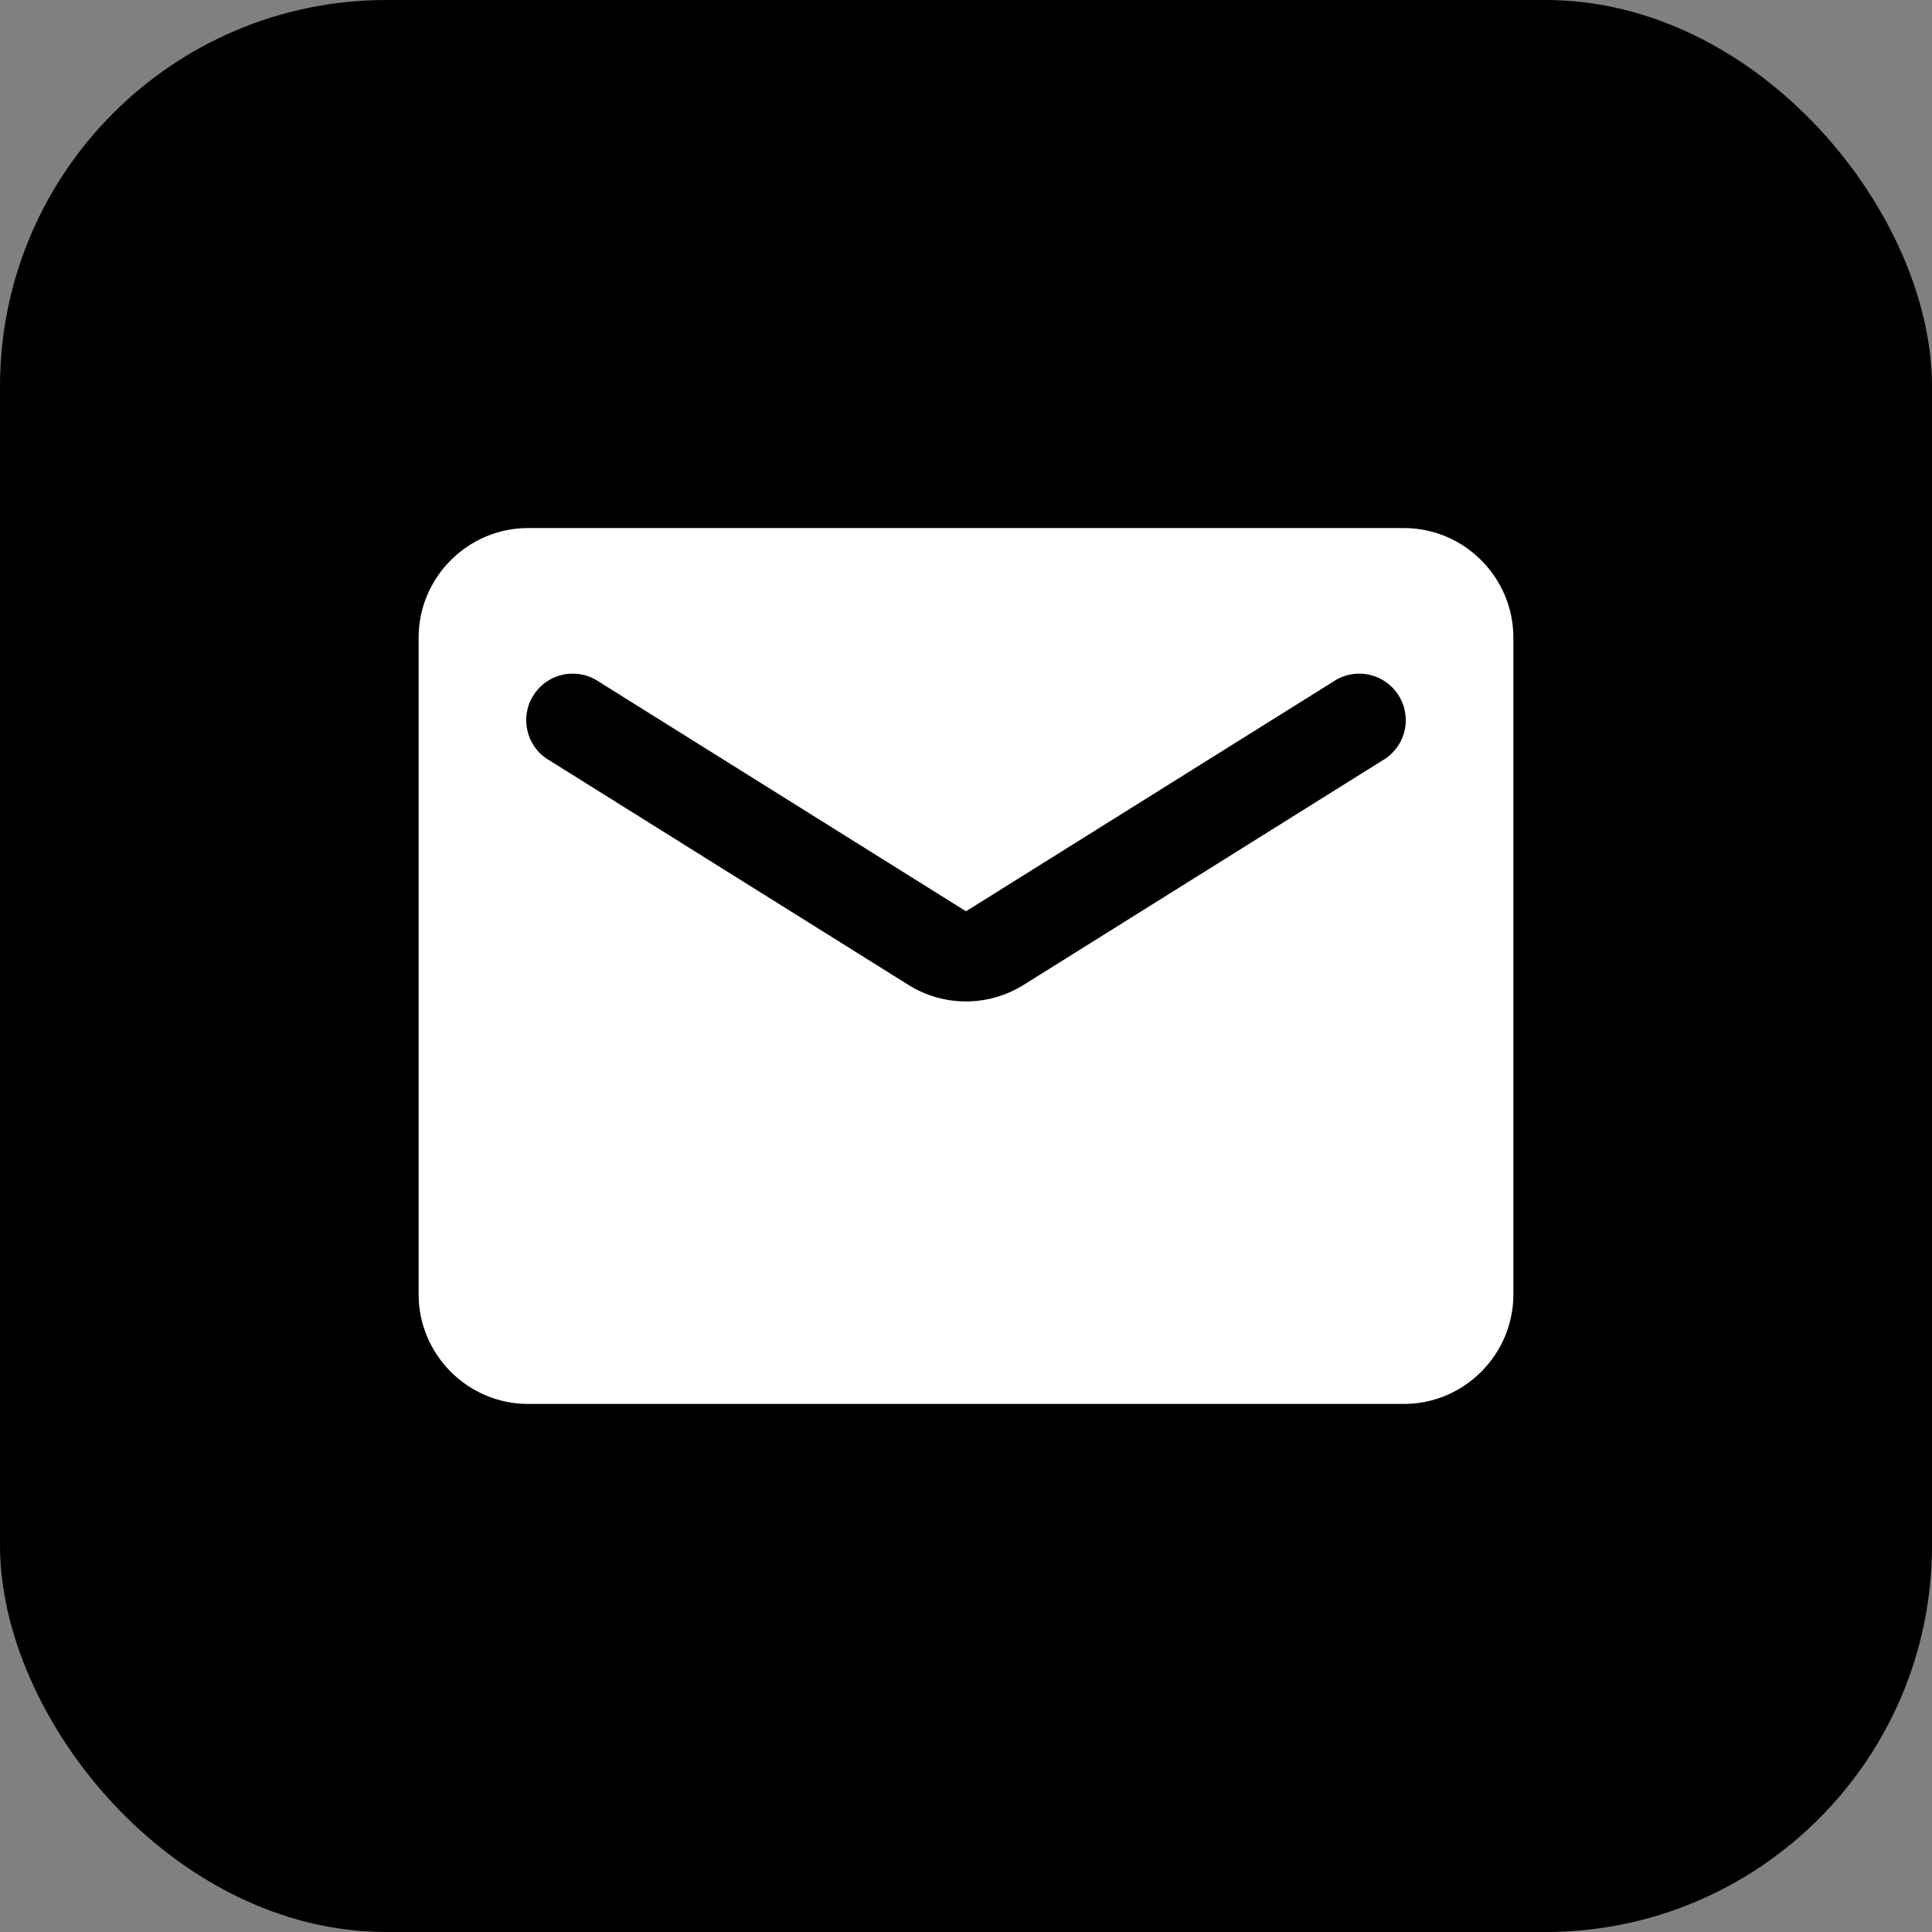 <svg width="25" height="25" viewBox="0 0 25 25" fill="none" xmlns="http://www.w3.org/2000/svg">
<rect x="0" y="0" width="25" height="25" fill="#808080" stroke="none"/>
<rect width="25" height="25" rx="5" fill="black"/>
<path d="M18.166 6.833H6.833C6.054 6.833 5.417 7.471 5.417 8.25V16.75C5.417 17.529 6.054 18.167 6.833 18.167H18.166C18.946 18.167 19.583 17.529 19.583 16.75V8.25C19.583 7.471 18.946 6.833 18.166 6.833ZM17.883 9.844L13.251 12.741C12.79 13.031 12.209 13.031 11.749 12.741L7.117 9.844C7.045 9.804 6.983 9.75 6.934 9.686C6.884 9.621 6.848 9.547 6.828 9.468C6.808 9.389 6.804 9.307 6.816 9.226C6.829 9.146 6.857 9.069 6.901 9C6.944 8.931 7.001 8.871 7.067 8.825C7.134 8.778 7.21 8.746 7.29 8.729C7.369 8.713 7.452 8.713 7.532 8.729C7.611 8.745 7.687 8.778 7.754 8.824L12.5 11.792L17.246 8.824C17.313 8.778 17.388 8.745 17.468 8.729C17.548 8.713 17.63 8.713 17.71 8.729C17.79 8.746 17.865 8.778 17.932 8.825C17.999 8.871 18.056 8.931 18.099 9C18.142 9.069 18.171 9.146 18.183 9.226C18.196 9.307 18.192 9.389 18.172 9.468C18.152 9.547 18.116 9.621 18.066 9.686C18.016 9.75 17.954 9.804 17.883 9.844Z" fill="white"/>
</svg>
